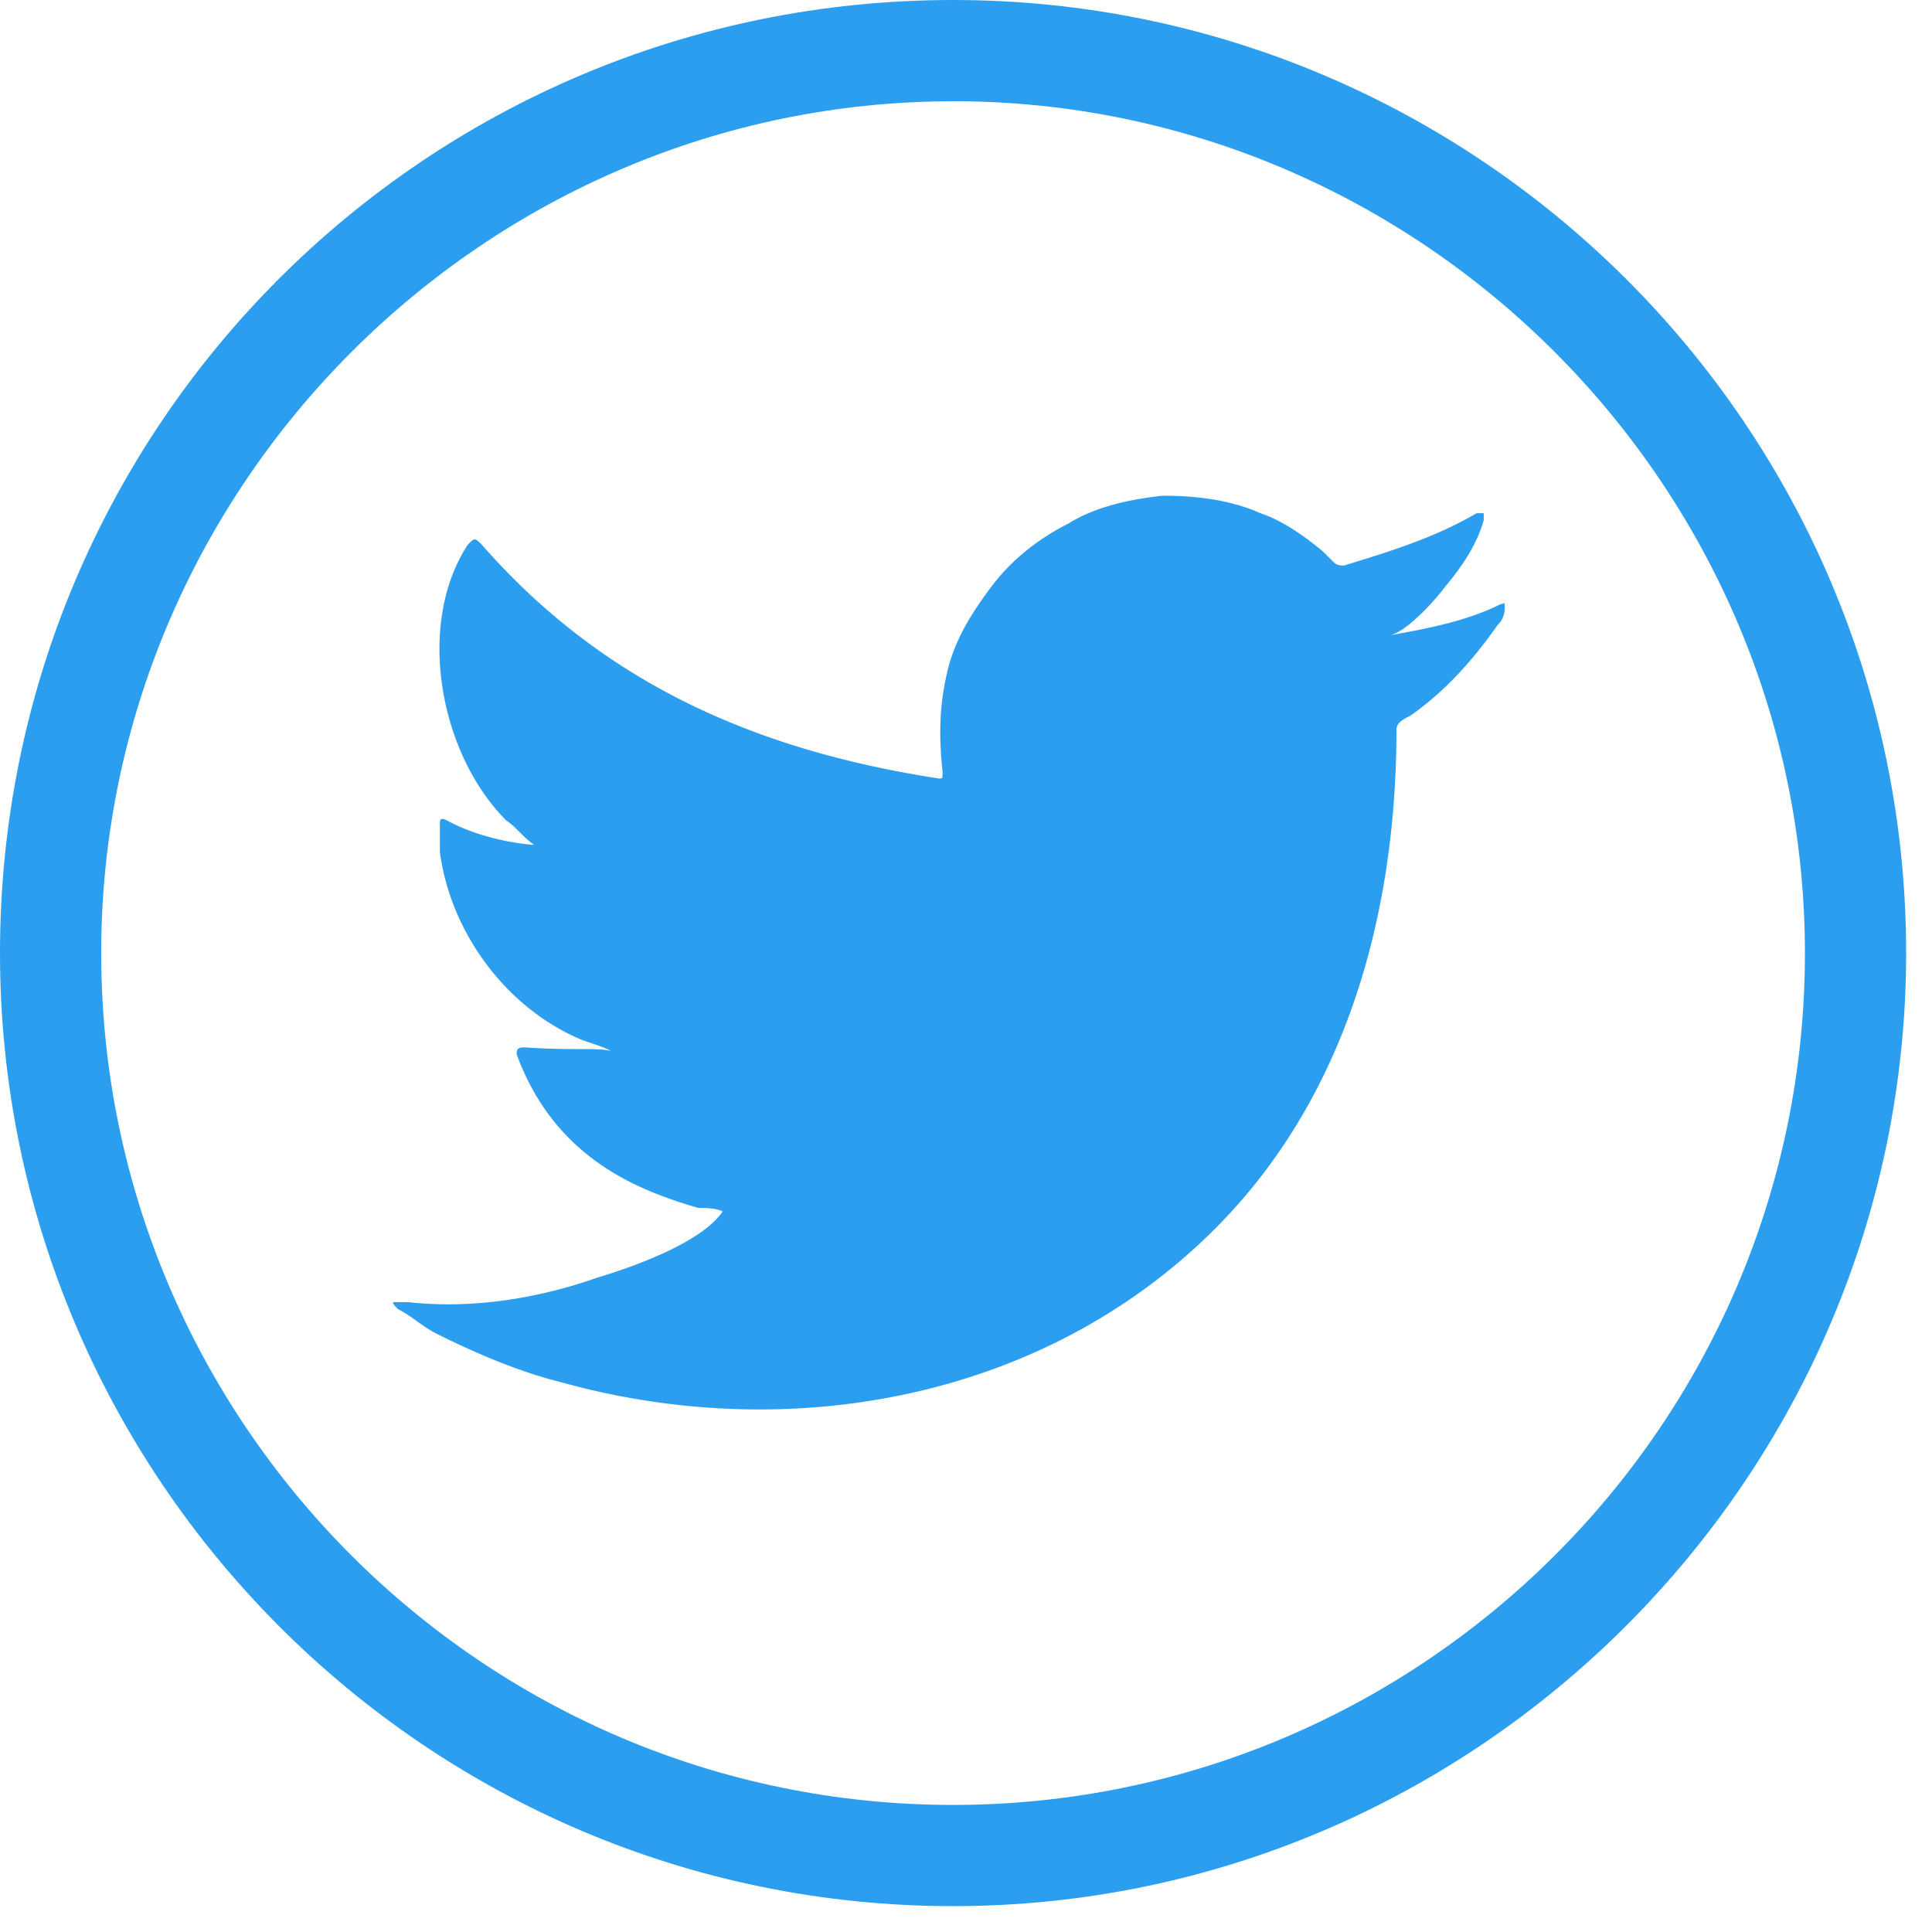 <svg width="31" height="31" fill="none" xmlns="http://www.w3.org/2000/svg">
  <path d="M15.293 30.585C6.834 30.585 0 23.695 0 15.292 0 6.835 6.834 0 15.293 0c8.402 0 15.292 6.834 15.292 15.293 0 8.402-6.89 15.292-15.293 15.292zm0-28.96c-7.507 0-13.669 6.161-13.669 13.668 0 7.506 6.106 13.668 13.668 13.668 7.507 0 13.669-6.106 13.669-13.668 0-7.507-6.162-13.669-13.668-13.669z" fill="#2C9EF0"/>
  <path d="M24.087 9.69c-.56.28-1.176.393-1.792.505.28-.056.728-.56.896-.784.28-.336.504-.672.616-1.065v-.112h-.112c-.672.393-1.4.617-2.129.84-.056 0-.112 0-.168-.055l-.168-.168c-.336-.28-.672-.505-1.008-.617-.504-.224-1.064-.28-1.569-.28-.504.056-1.064.168-1.512.448-.448.225-.896.56-1.232 1.009-.336.448-.617.896-.729 1.456-.112.504-.112 1.008-.056 1.513 0 .112 0 .112-.056.112-2.912-.448-5.377-1.513-7.338-3.753-.112-.112-.112-.112-.224 0-.84 1.288-.448 3.36.616 4.425.168.112.28.28.449.392-.057 0-.785-.056-1.4-.392-.113-.056-.113 0-.113.056v.448c.168 1.288 1.064 2.52 2.297 3.025.168.056.336.112.448.168-.28-.056-.56 0-1.4-.056-.113 0-.113.056-.113.112.617 1.68 1.961 2.185 2.913 2.465.112 0 .28 0 .392.056-.336.504-1.456.896-2.016 1.064-.952.336-2.017.504-3.025.392H6.33c-.056 0 0 .056.056.112.224.112.392.28.616.392.672.336 1.344.617 2.017.785 3.64 1.008 7.73.28 10.475-2.465 2.128-2.129 2.913-5.098 2.913-8.01 0-.113.112-.169.224-.225.56-.392 1.008-.896 1.4-1.456a.362.362 0 00.112-.28c0-.112 0-.056-.056-.056z" fill="#2C9EF0"/>
</svg>
